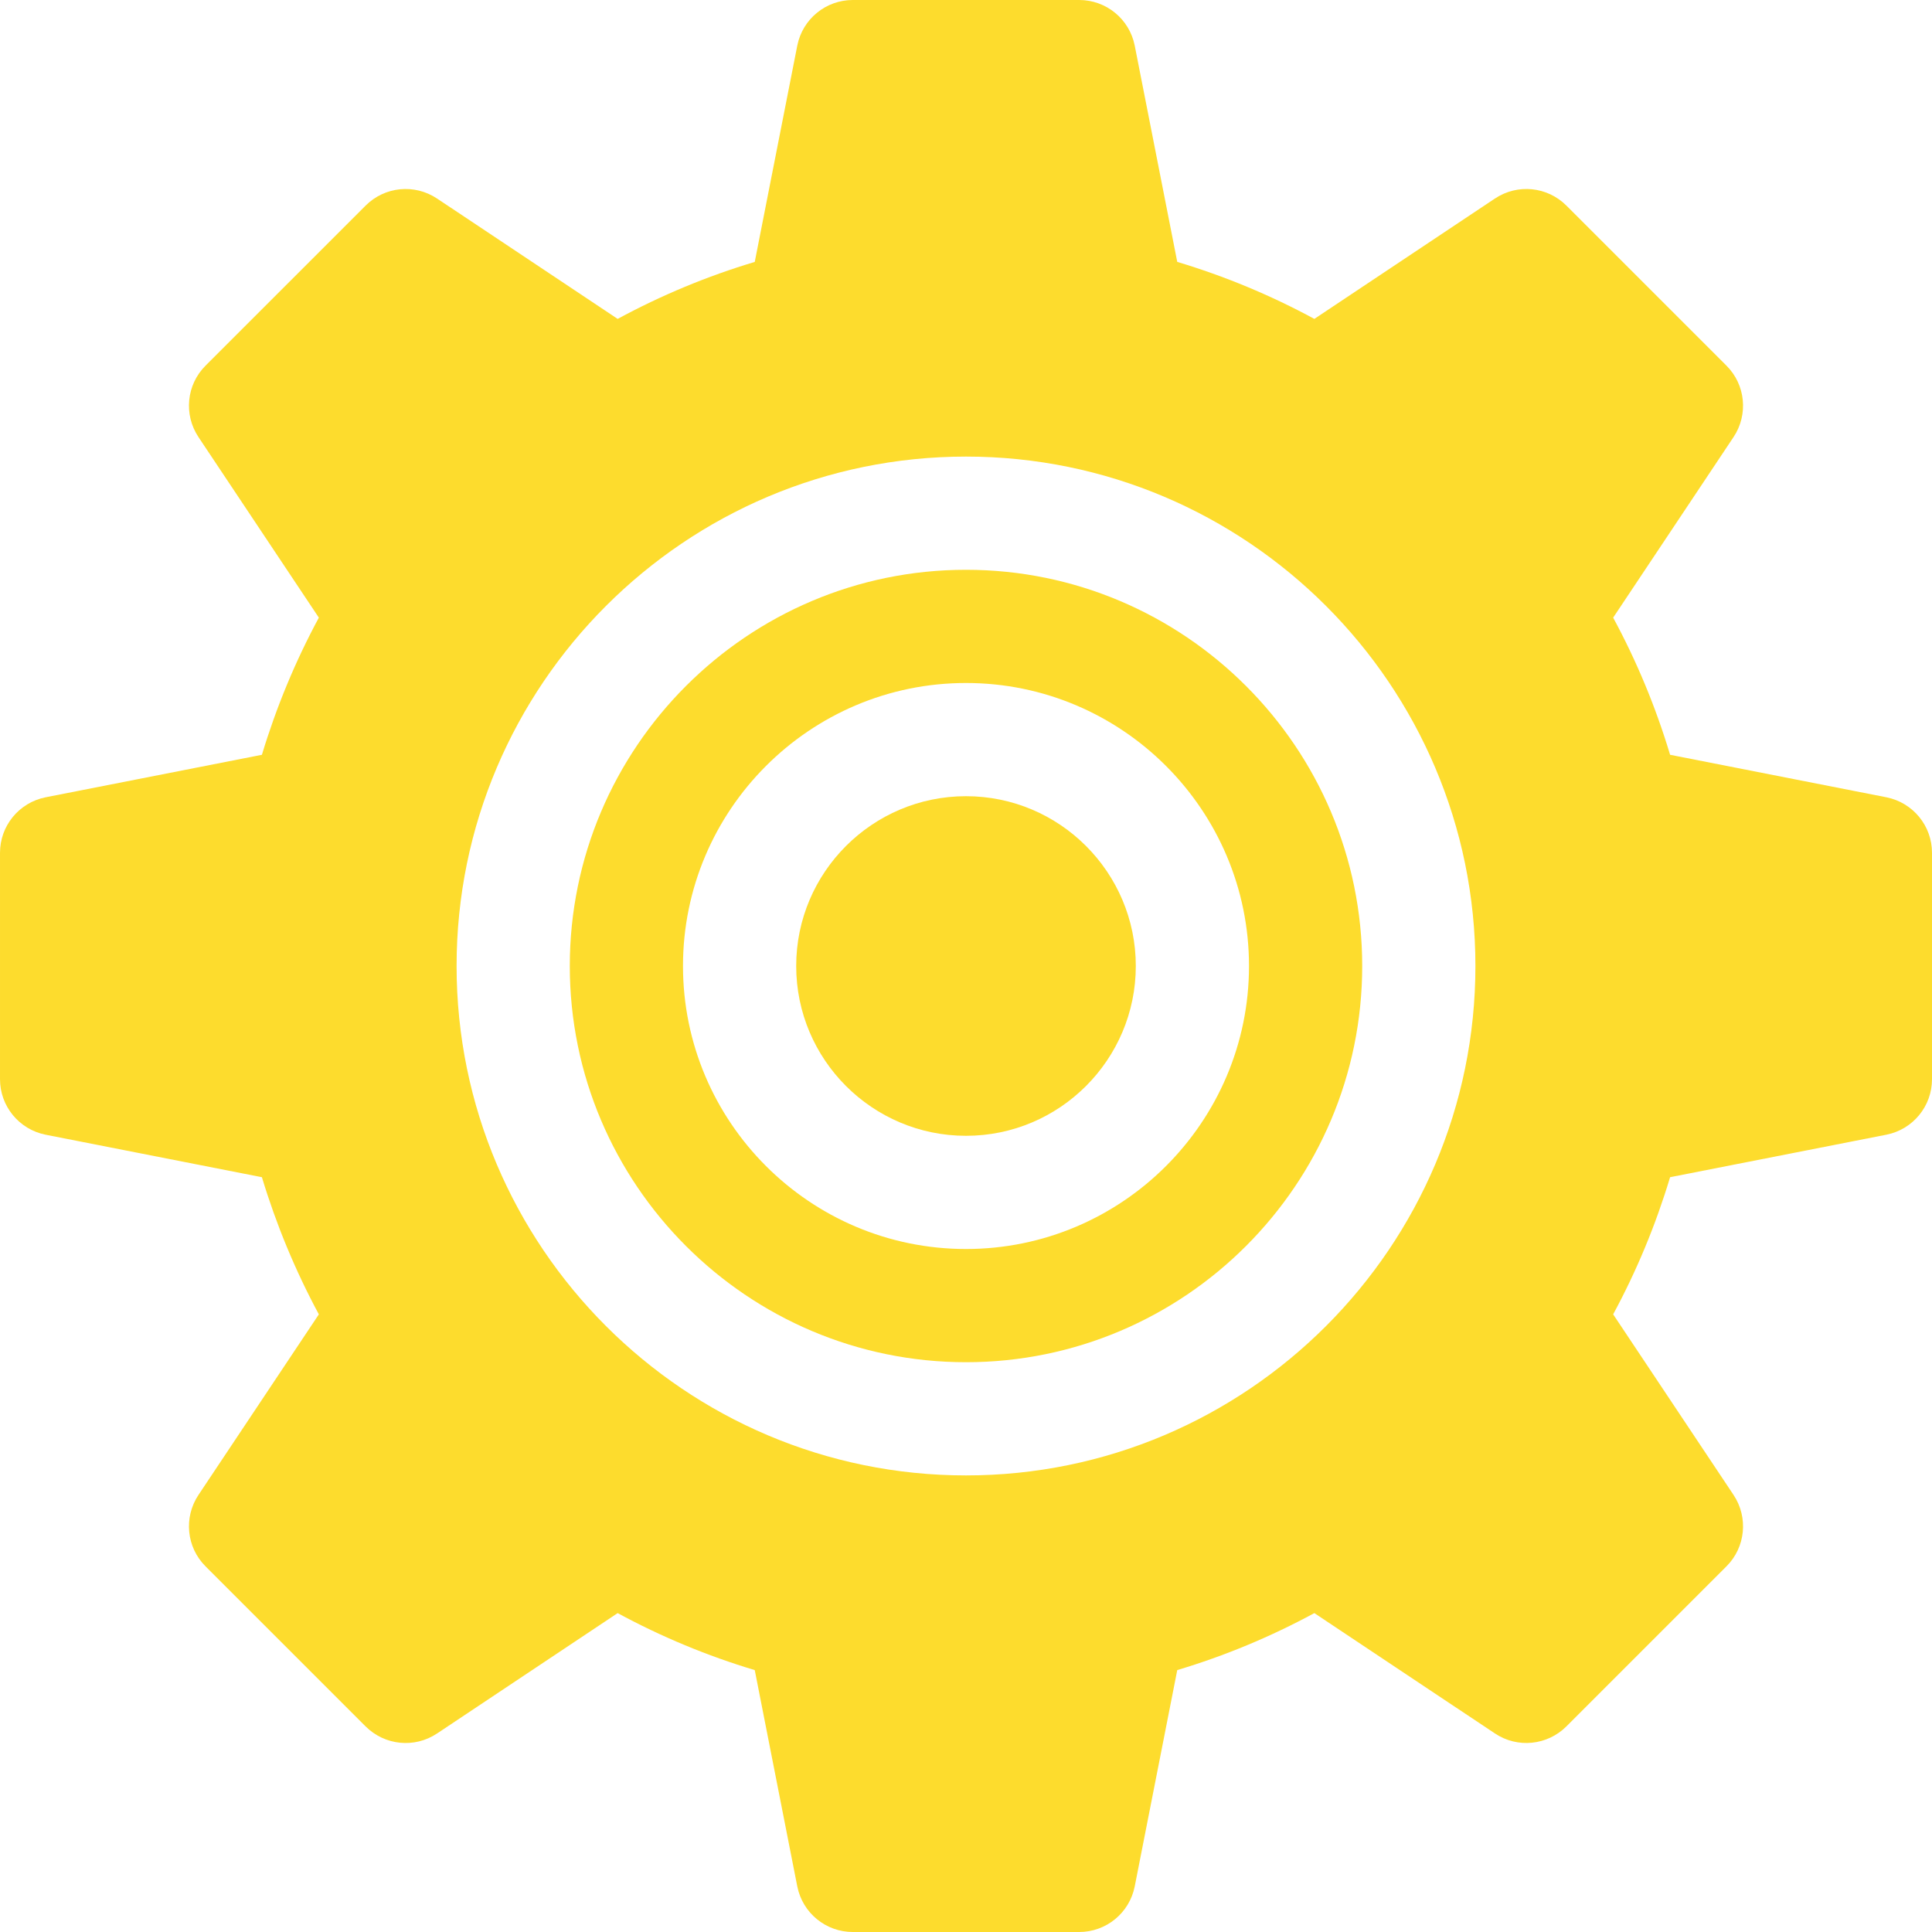 <?xml version="1.0"?>
<svg xmlns="http://www.w3.org/2000/svg" height="512px" viewBox="0 0 512 512" width="512px"><path d="m256 211c-24.812 0-45 20.188-45 45s20.188 45 45 45 45-20.188 45-45-20.188-45-45-45zm0 0" fill="#FDDC2D"/><path d="m256 151c-57.891 0-105 47.109-105 105s47.109 105 105 105 105-47.109 105-105-47.109-105-105-105zm0 180c-41.367 0-75-33.648-75-75s33.633-75 75-75 75 33.648 75 75-33.633 75-75 75zm0 0" fill="#FDDC2D"/><path d="m499.93 211.293-57.336-11.266c-3.812-12.656-8.852-24.812-15.09-36.344l31.902-47.855c3.957-5.945 3.195-13.871-1.875-18.926l-42.422-42.422c-5.066-5.055-12.949-5.844-18.926-1.875l-47.871 31.906c-11.57-6.273-23.727-11.324-36.328-15.105l-11.277-57.352c-1.406-7.016-7.559-12.055-14.707-12.055h-60c-7.148 0-13.301 5.039-14.707 12.055l-11.277 57.355c-12.602 3.777-24.758 8.832-36.328 15.102l-47.871-31.902c-5.977-3.973-13.859-3.18-18.926 1.875l-42.422 42.418c-5.07 5.055-5.832 12.98-1.875 18.926l31.902 47.855c-6.238 11.574-11.277 23.73-15.09 36.344l-57.336 11.266c-7.031 1.406-12.07 7.559-12.07 14.707v60c0 7.148 5.039 13.301 12.07 14.707l57.336 11.266c3.812 12.598 8.852 24.754 15.09 36.344l-31.902 47.855c-3.957 5.945-3.195 13.871 1.875 18.926l42.422 42.422c5.066 5.039 12.949 5.859 18.926 1.875l47.871-31.906c11.57 6.273 23.727 11.324 36.328 15.105l11.277 57.352c1.406 7.016 7.559 12.055 14.707 12.055h60c7.148 0 13.301-5.039 14.707-12.055l11.277-57.355c12.602-3.777 24.758-8.832 36.328-15.102l47.871 31.902c5.977 3.984 13.859 3.164 18.926-1.875l42.422-42.422c5.07-5.055 5.832-12.977 1.875-18.926l-31.902-47.855c6.238-11.543 11.277-23.699 15.09-36.344l57.336-11.266c7.031-1.402 12.07-7.555 12.07-14.703v-60c0-7.148-5.039-13.301-12.07-14.707zm-243.93 179.707c-74.441 0-135-60.559-135-135s60.559-135 135-135 135 60.559 135 135-60.559 135-135 135zm0 0" fill="#FDDC2D"/></svg>
